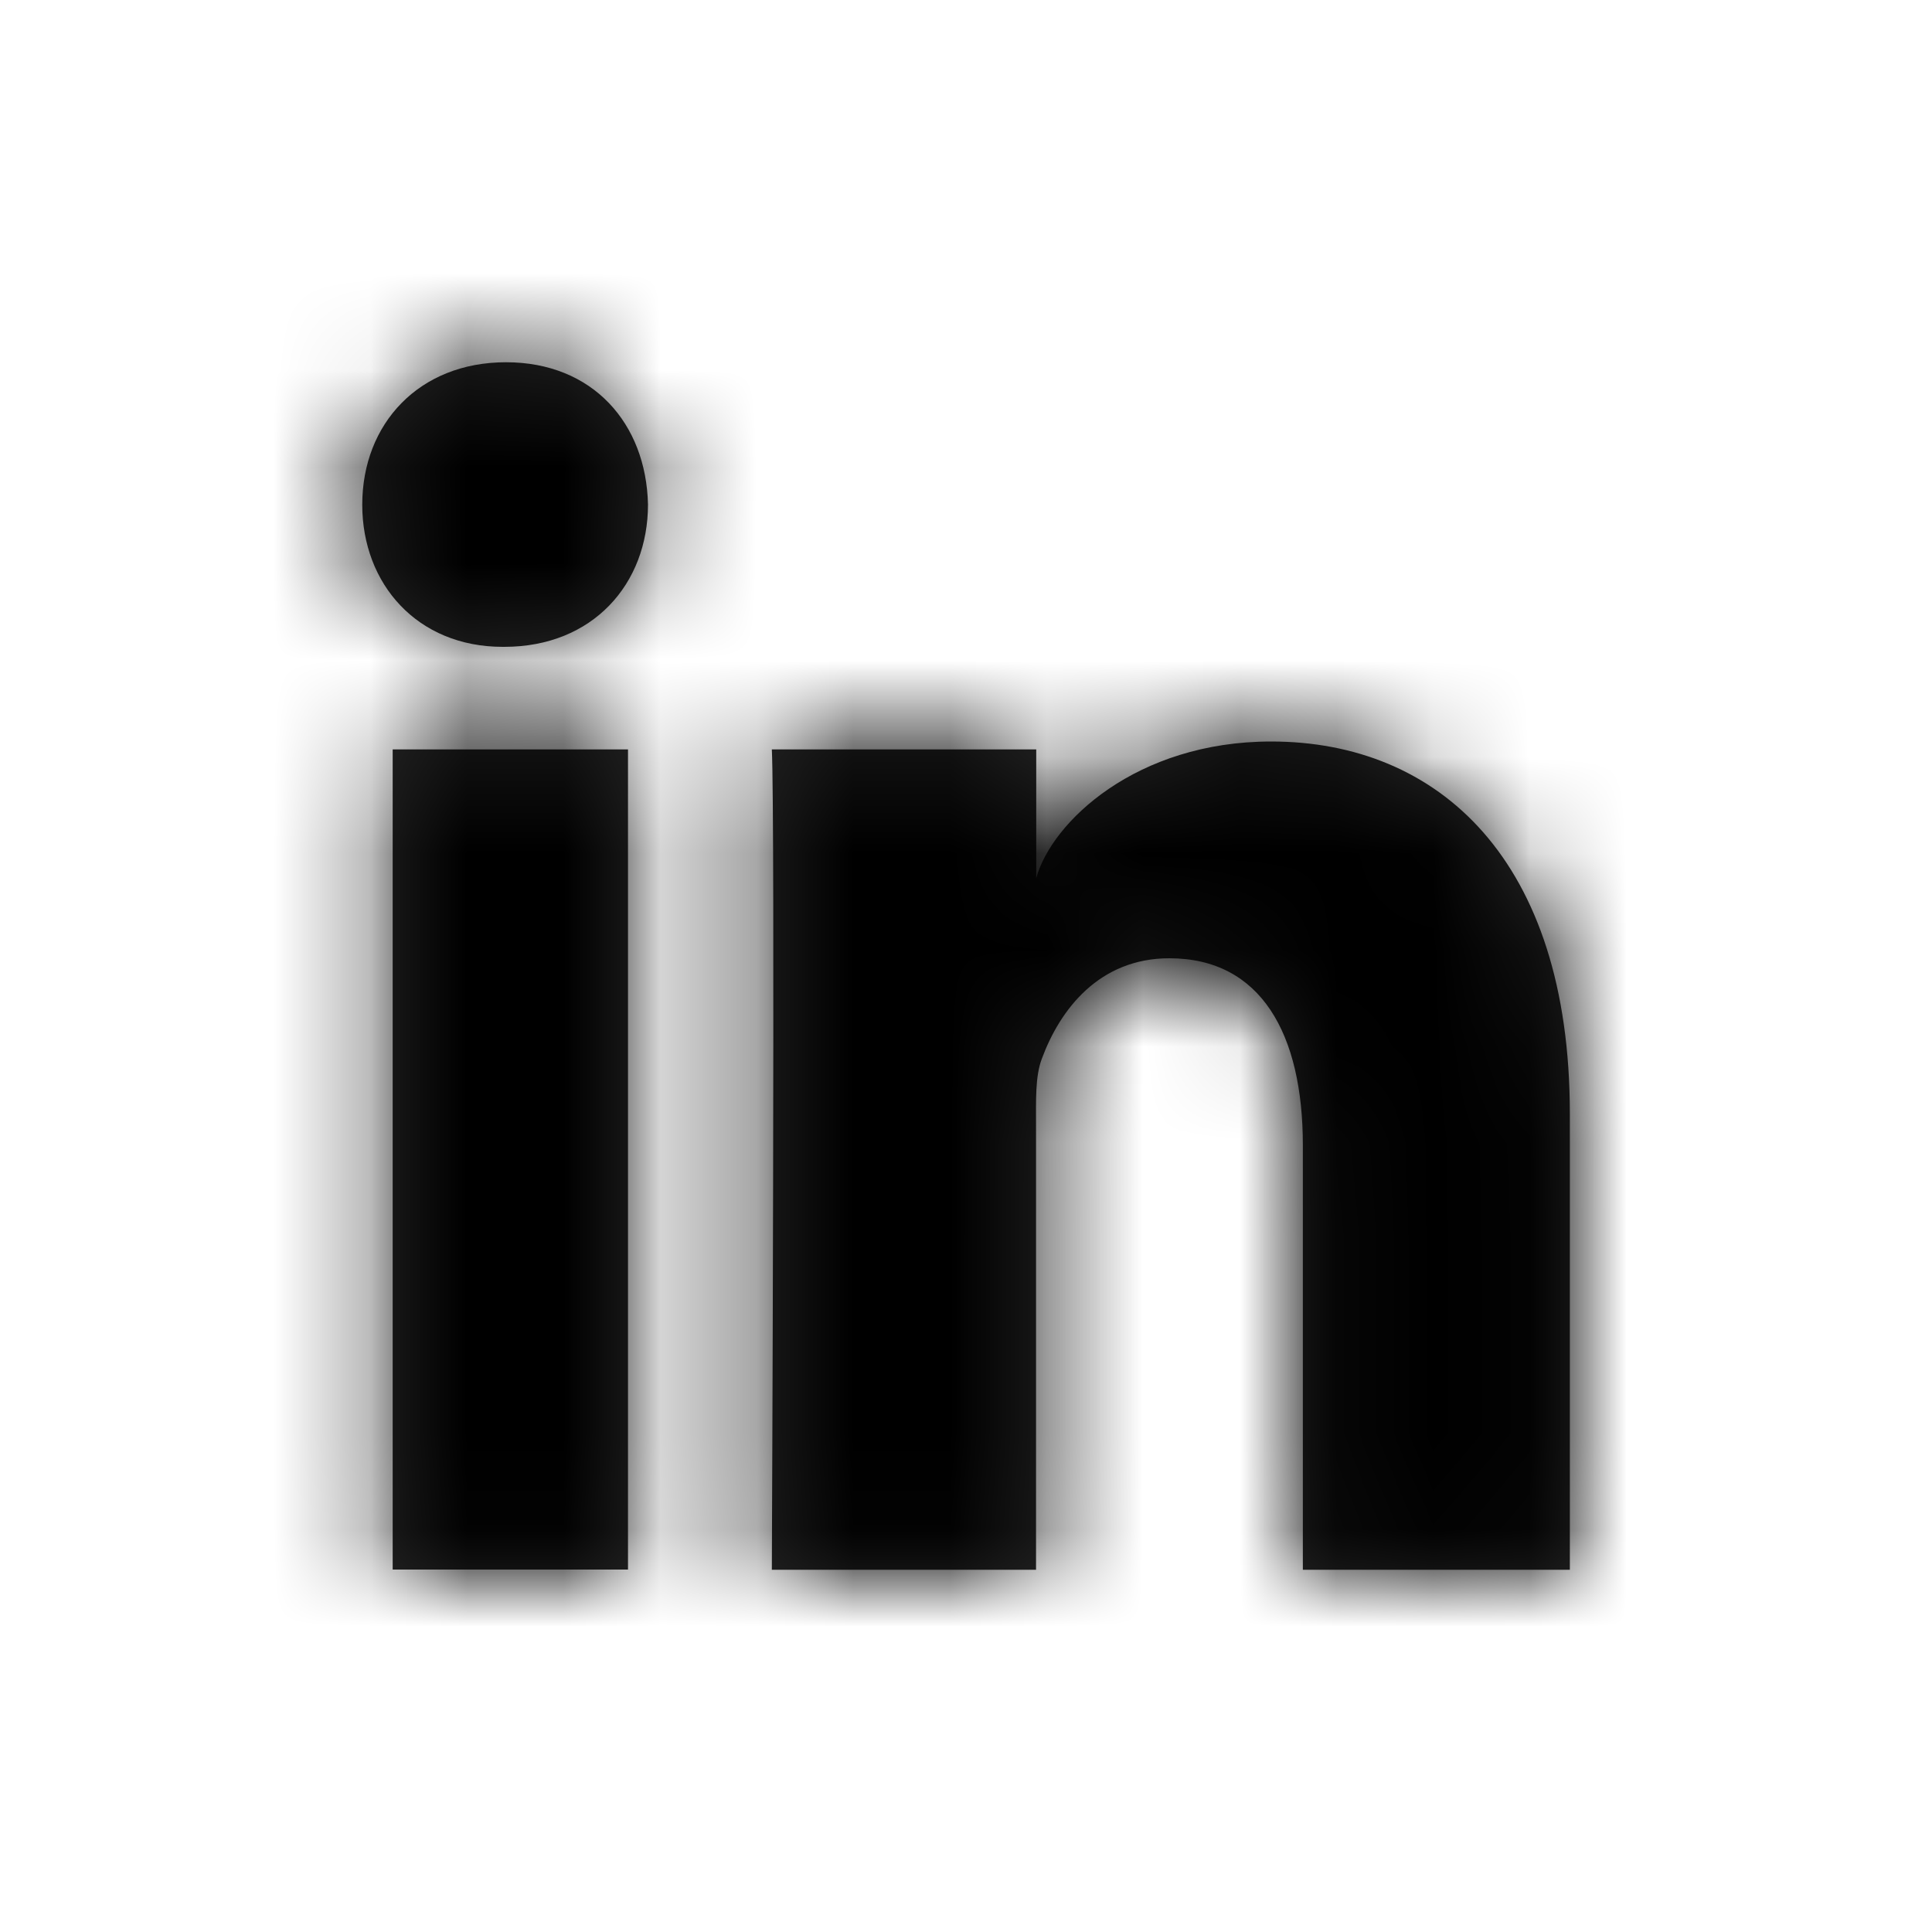 <svg xmlns="http://www.w3.org/2000/svg" xmlns:xlink="http://www.w3.org/1999/xlink" width="20" height="20" viewBox="0 0 20 20">
    <defs>
        <path id="prefix__a" d="M.732 4.425h2.436v8.49H.732v-8.49zm1.156-1.062H1.87c-.882 0-1.453-.65-1.453-1.471 0-.839.588-1.475 1.488-1.475.899 0 1.451.634 1.47 1.472 0 .822-.571 1.474-1.487 1.474zm11.029 9.554h-2.763V8.522c0-1.15-.432-1.935-1.382-1.935-.727 0-1.132.53-1.32 1.04-.07.183-.06.439-.06.695v4.595H4.657s.035-7.785 0-8.492h2.737v1.332c.161-.582 1.036-1.414 2.432-1.414 1.731 0 3.092 1.222 3.092 3.852v4.722z"/>
    </defs>
    <g fill="none" fill-rule="evenodd">
        <path d="M0 0H20V20H0z"/>
        <g transform="translate(3.333 3.333)">
            <mask id="prefix__b" fill="#fff">
                <use xlink:href="#prefix__a"/>
            </mask>
            <use fill="#000" fill-opacity=".85" xlink:href="#prefix__a"/>
            <g fill="#000" mask="url(#prefix__b)">
                <path d="M0 0H20V20H0z" transform="translate(-3.333 -3.333)"/>
            </g>
        </g>
    </g>
</svg>

